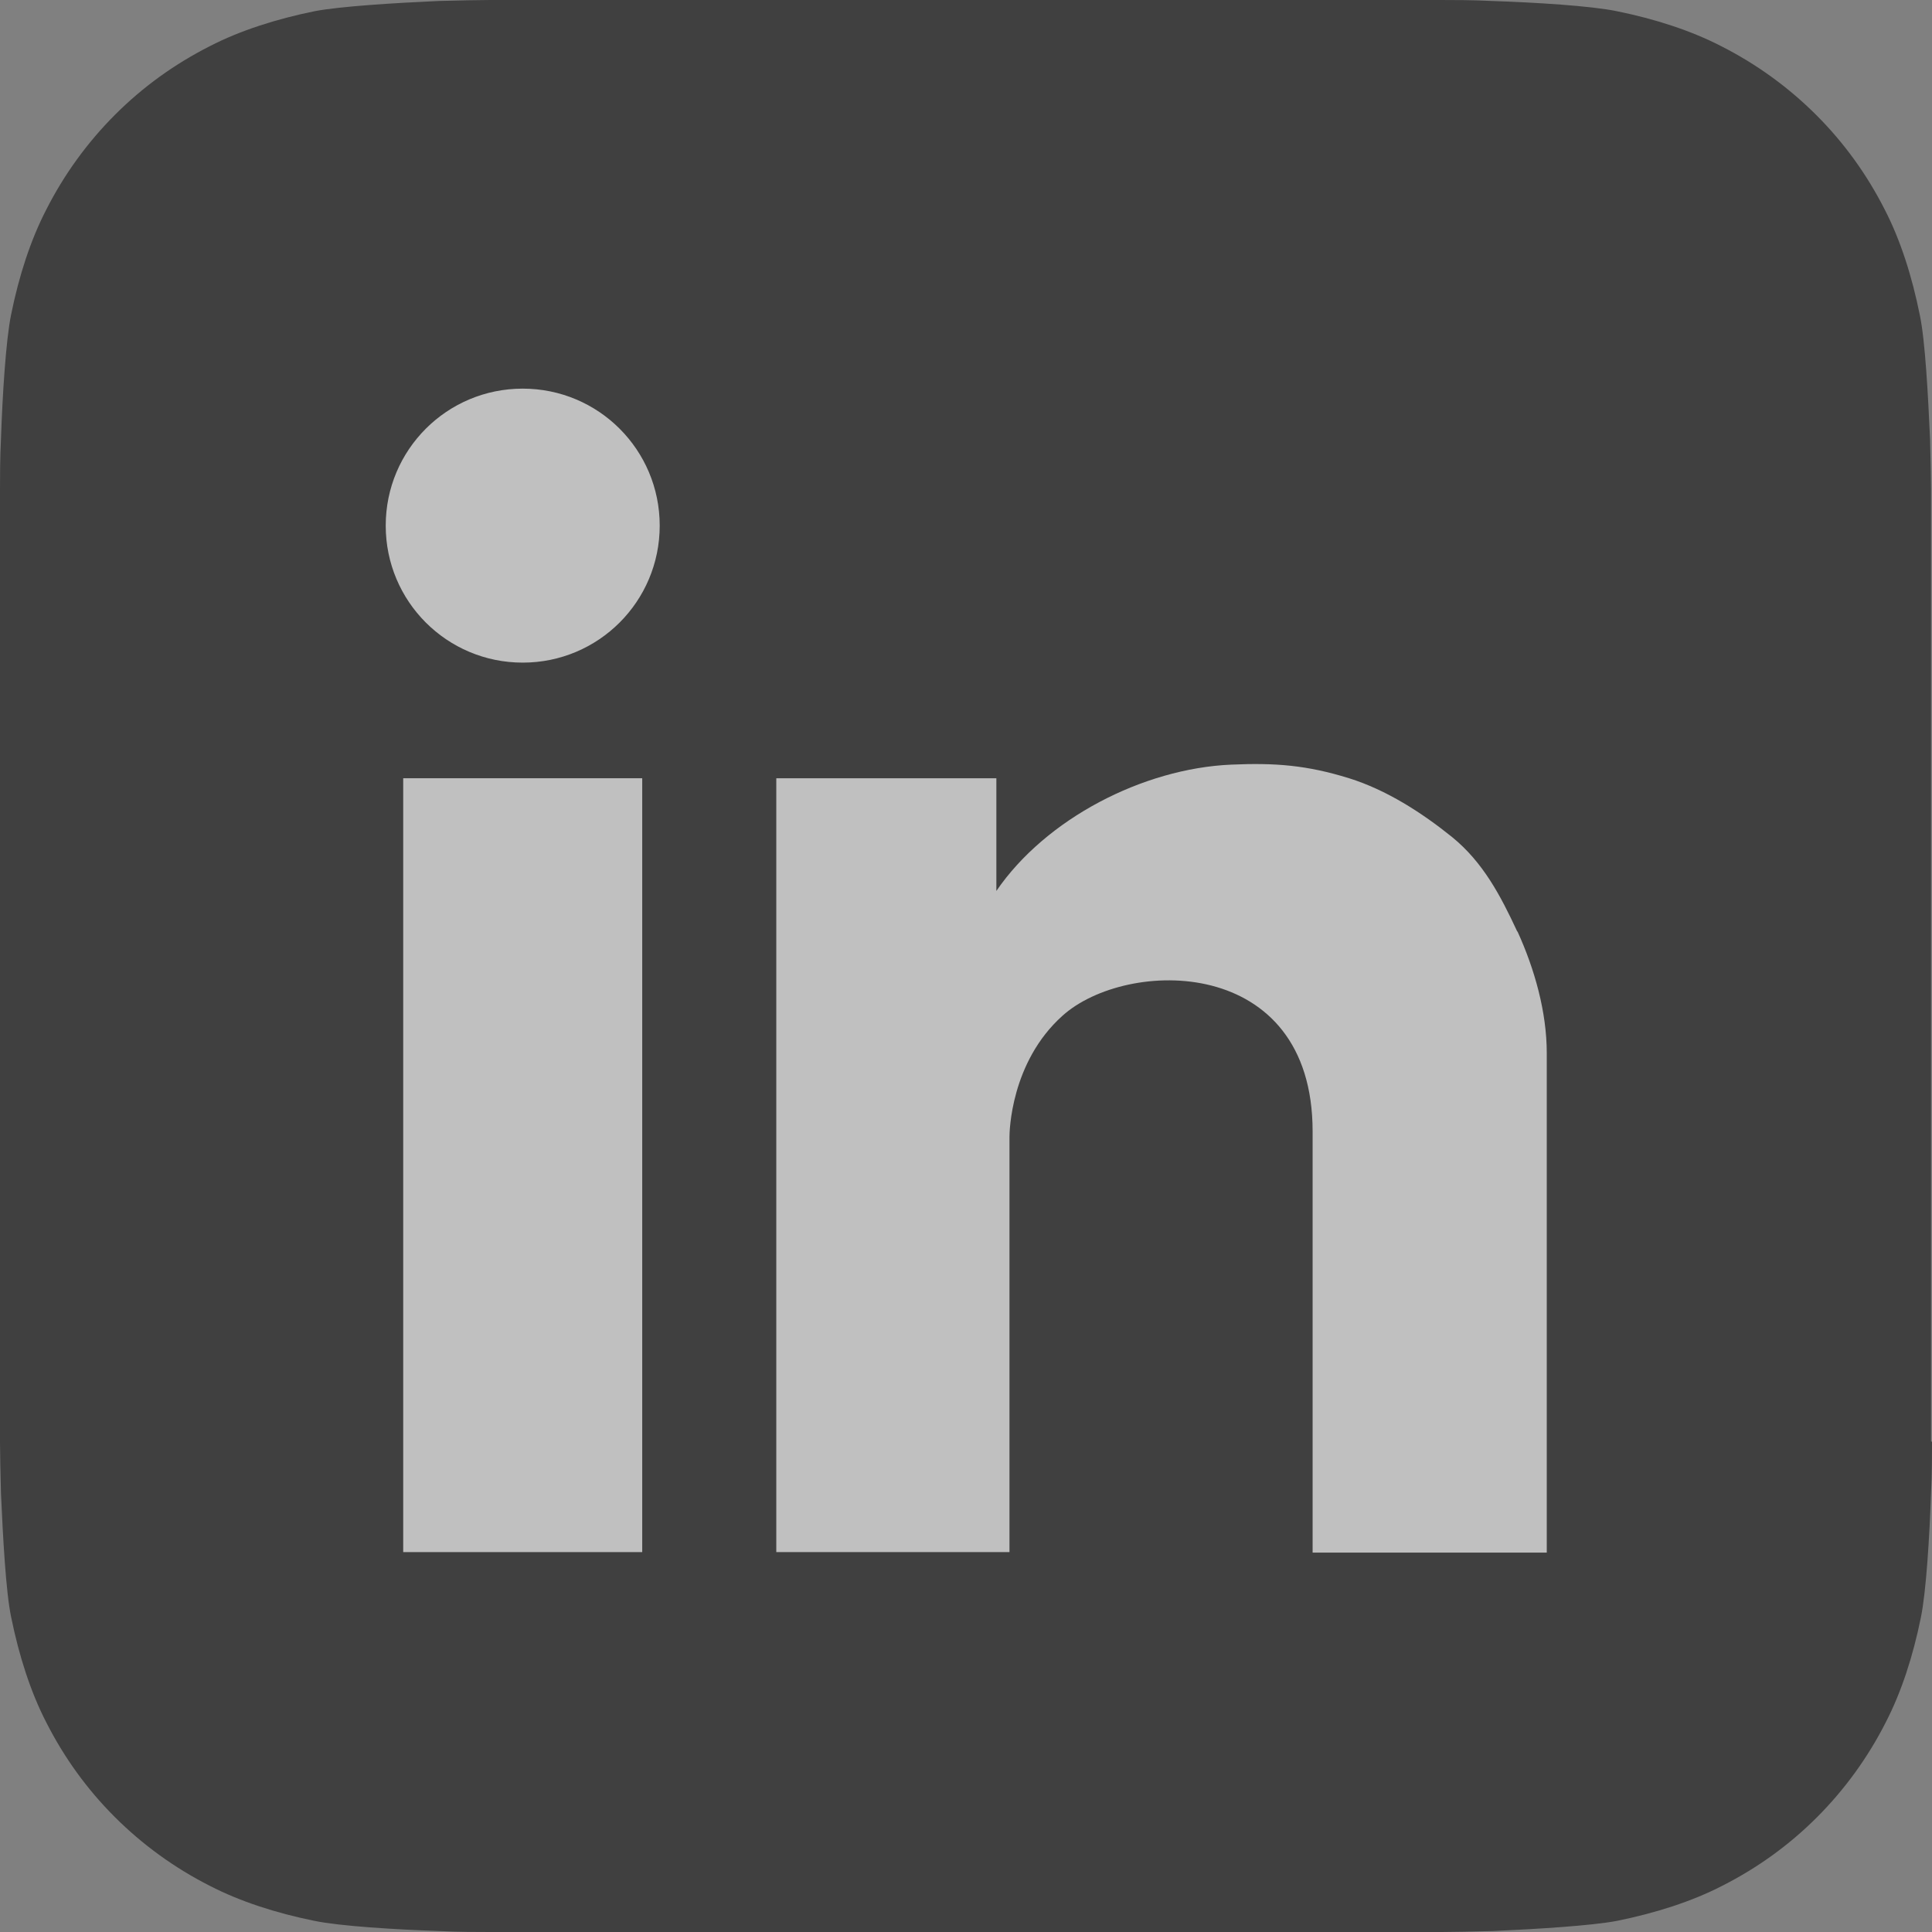 <?xml version="1.0" encoding="UTF-8"?>
<svg id="uuid-acacf57c-c31b-4f35-8bf9-ef083a761ed9" data-name="Layer 2" xmlns="http://www.w3.org/2000/svg" viewBox="0 0 39.77 39.77">
  <rect x="0" y="0" width="39.77" height="39.77" fill="#808080" stroke="none"/>
  <g id="uuid-2bb1f3bf-1fb0-4a83-a0d6-8811c7998b36" data-name="Capa 1">
    <g style="opacity: .5;">
      <path d="M39.77,29.68c0,.22,0,.69-.02,1.05-.03.89-.1,2.04-.21,2.57-.16.79-.4,1.53-.72,2.15-.37.73-.85,1.39-1.42,1.96-.57.57-1.22,1.04-1.95,1.41-.62.32-1.37.56-2.16.72-.52.1-1.66.17-2.55.21-.37.01-.84.02-1.05.02H10.09c-.22,0-.69,0-1.05-.02-.89-.03-2.04-.1-2.57-.21-.79-.16-1.53-.4-2.15-.72-.73-.37-1.39-.85-1.96-1.42-.57-.57-1.04-1.22-1.41-1.95-.32-.62-.56-1.37-.72-2.16-.11-.52-.17-1.66-.21-2.55-.01-.37-.02-.84-.02-1.05V10.09c0-.22,0-.69.02-1.05.03-.89.1-2.04.21-2.57.16-.79.4-1.53.72-2.15.37-.73.85-1.39,1.42-1.96.57-.57,1.22-1.04,1.95-1.41.62-.32,1.37-.56,2.16-.72.52-.1,1.66-.17,2.55-.21.37-.01.84-.02,1.05-.02h19.58c.22,0,.69,0,1.05.02.89.03,2.04.1,2.57.21.79.16,1.53.4,2.15.72.73.37,1.39.85,1.96,1.42.57.57,1.04,1.22,1.41,1.95.32.62.56,1.37.72,2.17.11.52.17,1.66.21,2.55.01.37.02.84.02,1.05v19.58Z" style="fill-rule: evenodd;"/>
      <path d="M7.94,10.82c0-1.56,1.26-2.82,2.82-2.82s2.82,1.26,2.82,2.82-1.26,2.82-2.82,2.82-2.82-1.26-2.82-2.82Z" style="fill: #fff; fill-rule: evenodd;"/>
      <rect x="8.3" y="16.02" width="4.92" height="15.93" style="fill: #fff;"/>
      <path d="M31.23,19.17c-.34-.73-.7-1.42-1.34-1.94-.62-.5-1.35-.97-2.12-1.21-.87-.27-1.52-.32-2.43-.28-1.81.08-3.81,1.11-4.83,2.6v-2.32h-4.53v15.93h4.8v-8.55c0-.09.02-1.53,1.09-2.49,1.32-1.19,5.15-1.26,5.15,2.38v8.67s4.82,0,4.82,0v-10.28c0-.85-.25-1.73-.6-2.5Z" style="fill: #fff; fill-rule: evenodd;"/>
    </g>
  </g>
</svg>